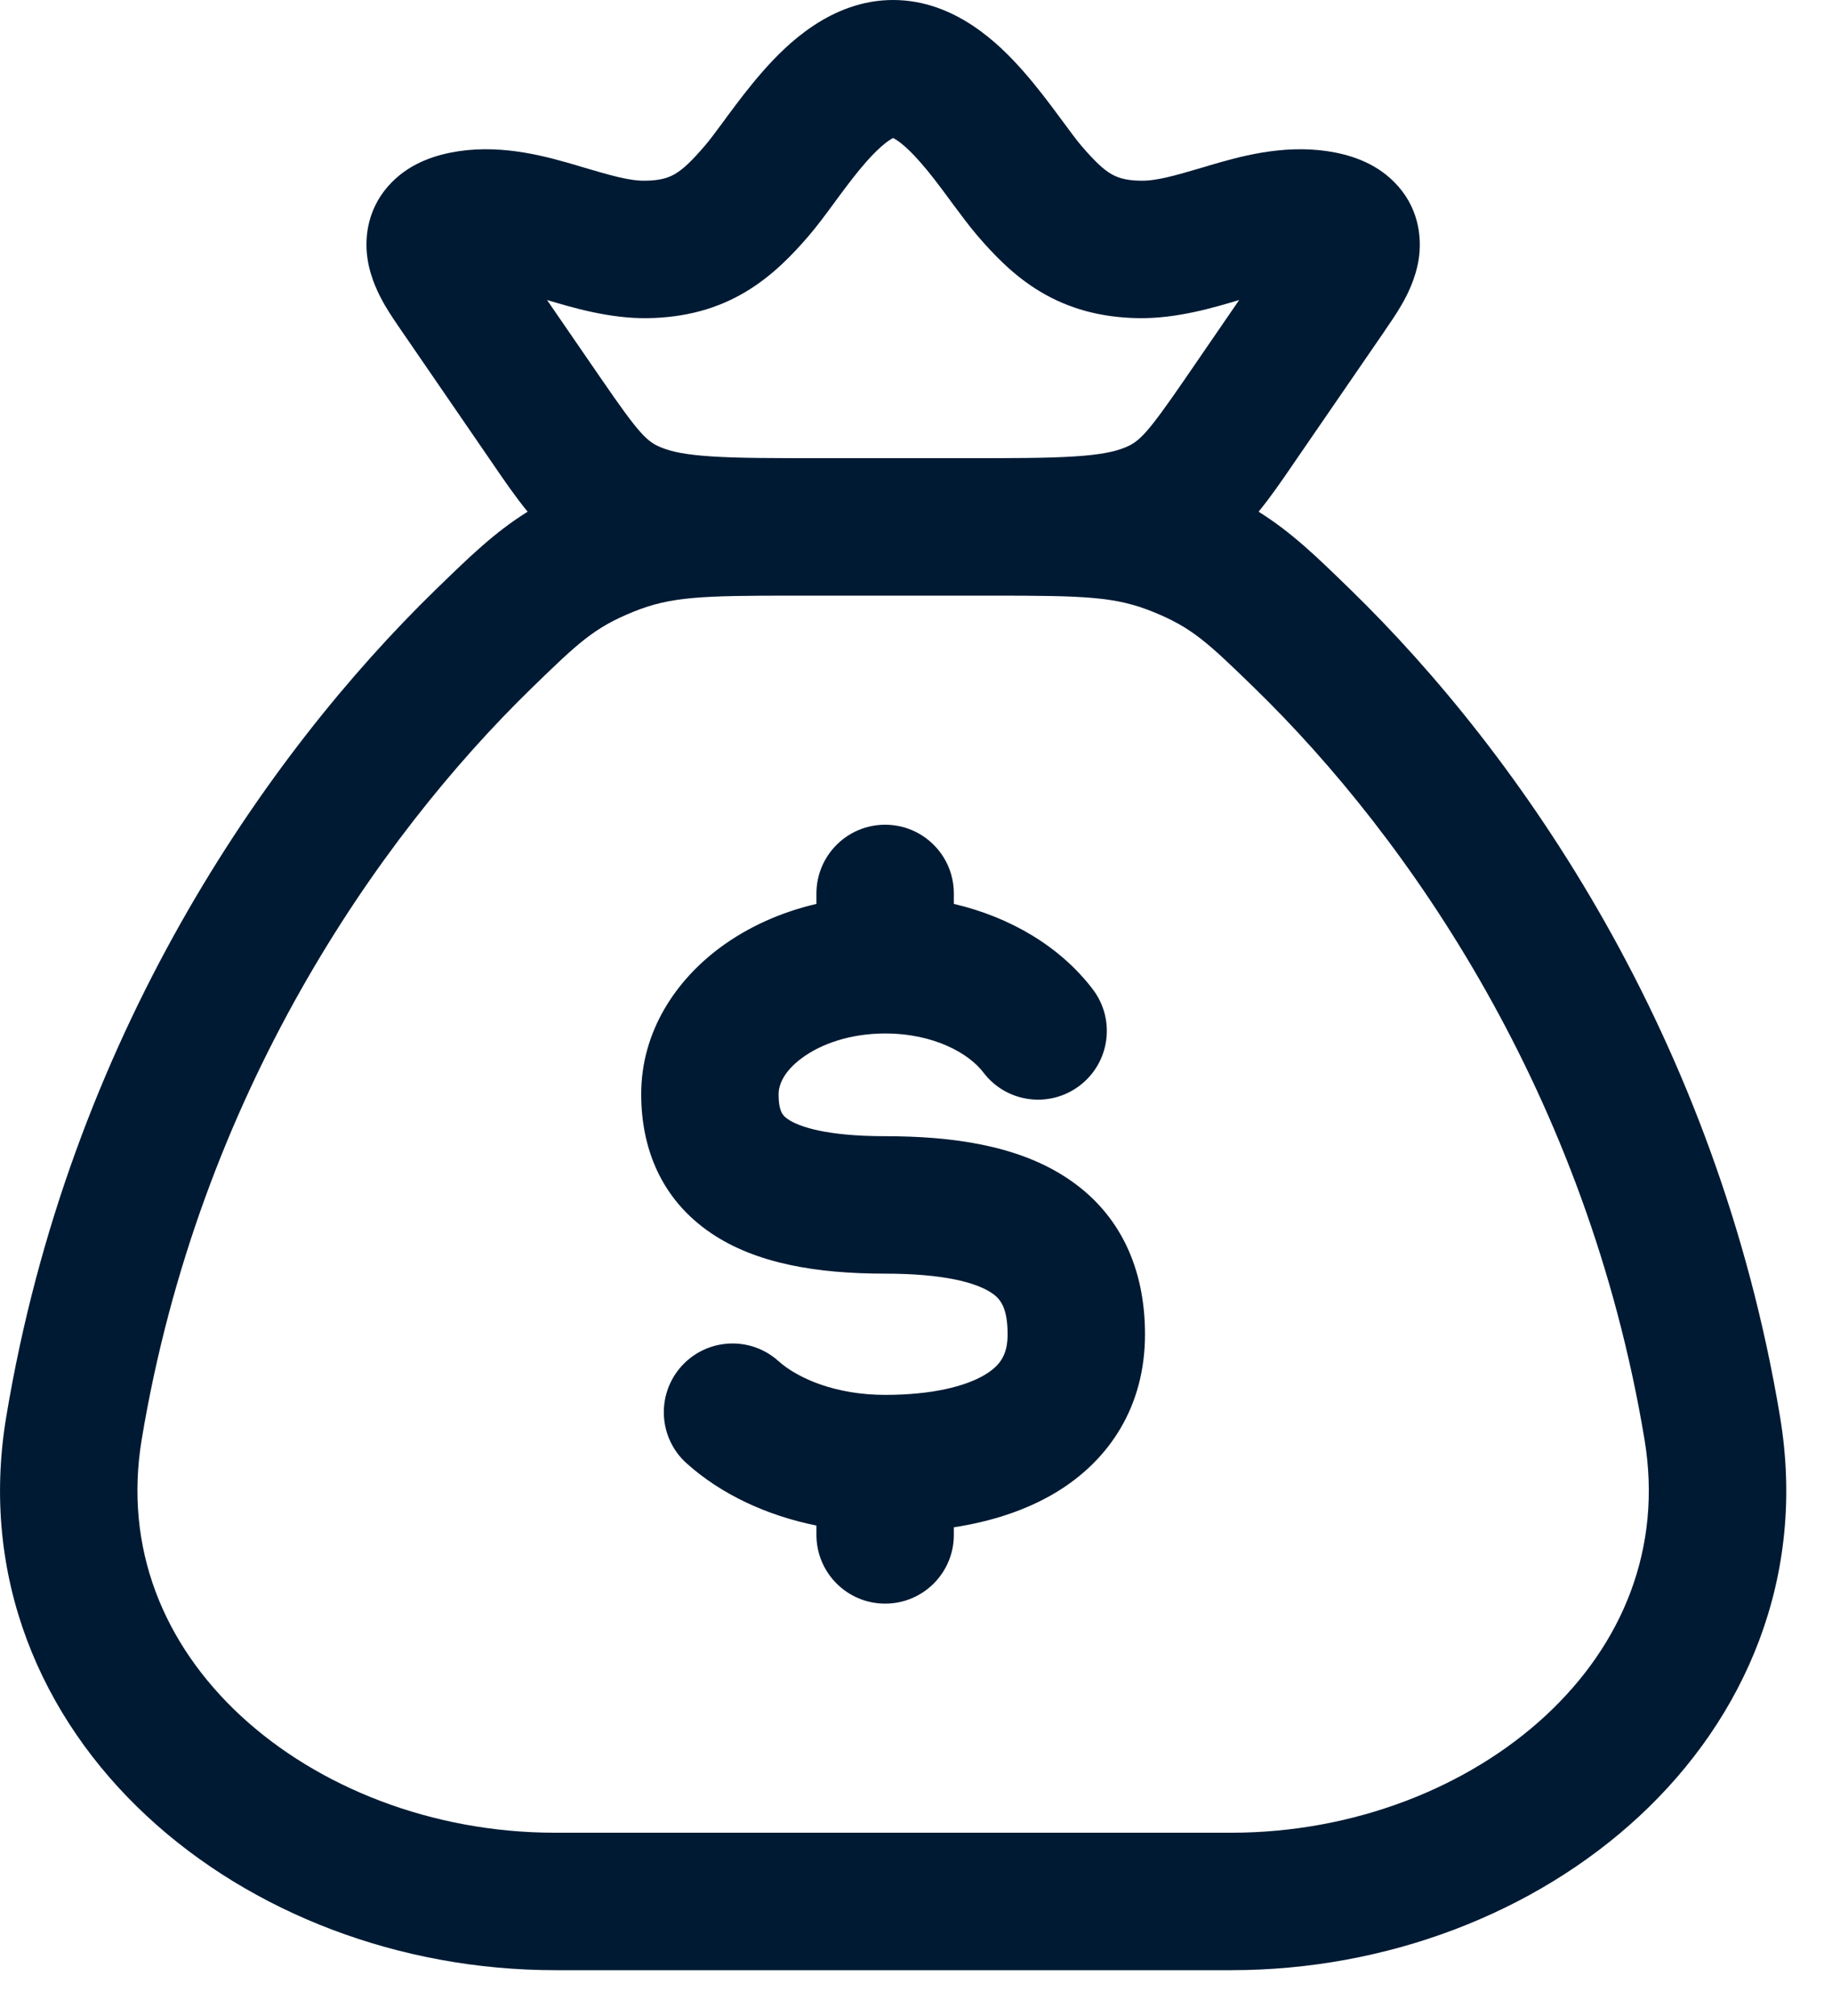 <svg width="20" height="22" viewBox="0 0 20 22" fill="none" xmlns="http://www.w3.org/2000/svg">
<path fill-rule="evenodd" clip-rule="evenodd" d="M9.11 2.21C9.023 2.328 8.921 2.467 8.827 2.576C8.655 2.775 8.437 3.007 8.143 3.183C7.833 3.369 7.481 3.466 7.069 3.472C6.658 3.478 6.253 3.358 5.972 3.274L6.558 4.126C6.989 4.753 7.065 4.823 7.23 4.888C7.335 4.929 7.486 4.963 7.773 4.981C8.066 5 8.443 5 8.992 5H10.508C11.058 5 11.434 5 11.727 4.981C12.014 4.963 12.166 4.929 12.27 4.888C12.435 4.823 12.512 4.753 12.943 4.126L13.528 3.274C13.248 3.358 12.843 3.478 12.431 3.472C12.02 3.466 11.668 3.369 11.357 3.183C11.063 3.007 10.846 2.775 10.674 2.576C10.58 2.467 10.478 2.328 10.39 2.21C10.377 2.192 10.365 2.175 10.352 2.158C10.247 2.016 10.148 1.884 10.045 1.768C9.876 1.575 9.78 1.521 9.75 1.506C9.721 1.521 9.625 1.575 9.455 1.768C9.353 1.884 9.253 2.016 9.148 2.158C9.136 2.175 9.123 2.192 9.11 2.21ZM13.74 5.584C13.875 5.419 13.997 5.241 14.122 5.058C14.141 5.031 14.16 5.003 14.179 4.975L15.112 3.618C15.117 3.611 15.122 3.603 15.127 3.595C15.172 3.529 15.241 3.431 15.299 3.33C15.361 3.224 15.454 3.044 15.488 2.829C15.526 2.58 15.484 2.25 15.22 1.986C14.998 1.762 14.711 1.683 14.493 1.65C13.99 1.575 13.515 1.714 13.204 1.805C13.19 1.809 13.177 1.813 13.165 1.817C12.818 1.919 12.628 1.975 12.452 1.972C12.28 1.97 12.191 1.934 12.127 1.896C12.046 1.848 11.956 1.766 11.809 1.595C11.756 1.534 11.694 1.449 11.6 1.322C11.587 1.304 11.573 1.286 11.559 1.267C11.453 1.123 11.319 0.945 11.17 0.776C10.913 0.484 10.427 0 9.75 0C9.074 0 8.587 0.484 8.33 0.776C8.181 0.945 8.048 1.123 7.941 1.267C7.927 1.286 7.914 1.304 7.901 1.322C7.807 1.449 7.744 1.534 7.691 1.595C7.544 1.766 7.454 1.848 7.373 1.896C7.309 1.934 7.22 1.97 7.048 1.972C6.873 1.975 6.682 1.919 6.336 1.817C6.323 1.813 6.31 1.809 6.297 1.805C5.985 1.714 5.511 1.575 5.008 1.65C4.789 1.683 4.502 1.762 4.28 1.986C4.017 2.25 3.974 2.58 4.013 2.829C4.046 3.044 4.14 3.224 4.201 3.33C4.26 3.431 4.328 3.529 4.373 3.595C4.379 3.603 4.384 3.611 4.389 3.618L5.321 4.975C5.341 5.003 5.36 5.031 5.378 5.058C5.503 5.241 5.625 5.419 5.76 5.584C5.4 5.809 5.129 6.073 4.787 6.405C4.778 6.414 4.769 6.423 4.76 6.431C2.894 8.246 0.755 11.325 0.068 15.462C-0.223 17.212 0.449 18.747 1.604 19.819C2.747 20.881 4.368 21.5 6.059 21.5H13.442C15.133 21.5 16.753 20.881 17.897 19.819C19.052 18.747 19.724 17.212 19.433 15.462C18.745 11.325 16.606 8.246 14.74 6.431L14.713 6.405C14.371 6.073 14.1 5.809 13.74 5.584ZM10.574 6.5C10.56 6.5 10.547 6.5 10.533 6.5H8.968C8.954 6.5 8.94 6.5 8.926 6.5H8.672C7.657 6.5 7.322 6.51 6.912 6.677C6.49 6.849 6.322 7.005 5.806 7.507C4.12 9.147 2.172 11.949 1.547 15.708C1.35 16.897 1.789 17.944 2.624 18.72C3.471 19.506 4.72 20 6.059 20H13.442C14.78 20 16.029 19.506 16.876 18.72C17.712 17.944 18.151 16.897 17.953 15.708C17.328 11.949 15.381 9.147 13.694 7.507C13.178 7.005 13.011 6.849 12.588 6.677C12.178 6.51 11.843 6.5 10.828 6.5H10.574ZM9.663 9C10.078 9 10.413 9.336 10.413 9.75V9.864C11.026 10.007 11.573 10.327 11.93 10.796C12.181 11.126 12.117 11.596 11.787 11.847C11.457 12.098 10.986 12.034 10.736 11.704C10.579 11.497 10.198 11.278 9.663 11.278C9.279 11.278 8.96 11.394 8.756 11.545C8.551 11.696 8.5 11.844 8.5 11.94C8.5 12.137 8.55 12.178 8.604 12.215C8.721 12.294 9.016 12.399 9.663 12.399C10.401 12.399 11.104 12.5 11.638 12.849C12.24 13.241 12.5 13.857 12.5 14.561C12.5 15.347 12.112 15.935 11.525 16.288C11.193 16.487 10.809 16.606 10.413 16.667V16.75C10.413 17.164 10.078 17.5 9.663 17.5C9.249 17.5 8.913 17.164 8.913 16.75V16.648C8.369 16.538 7.873 16.307 7.497 15.97C7.188 15.694 7.162 15.22 7.438 14.911C7.715 14.602 8.189 14.576 8.497 14.852C8.715 15.047 9.13 15.222 9.663 15.222C10.171 15.222 10.539 15.13 10.753 15.002C10.921 14.9 11 14.783 11 14.561C11 14.256 10.913 14.166 10.819 14.105C10.657 14 10.317 13.899 9.663 13.899C8.919 13.899 8.257 13.79 7.766 13.459C7.211 13.085 7 12.521 7 11.94C7 11.255 7.378 10.698 7.865 10.338C8.166 10.116 8.525 9.954 8.913 9.864V9.75C8.913 9.336 9.249 9 9.663 9Z" fill="#001A33"/>
</svg>
